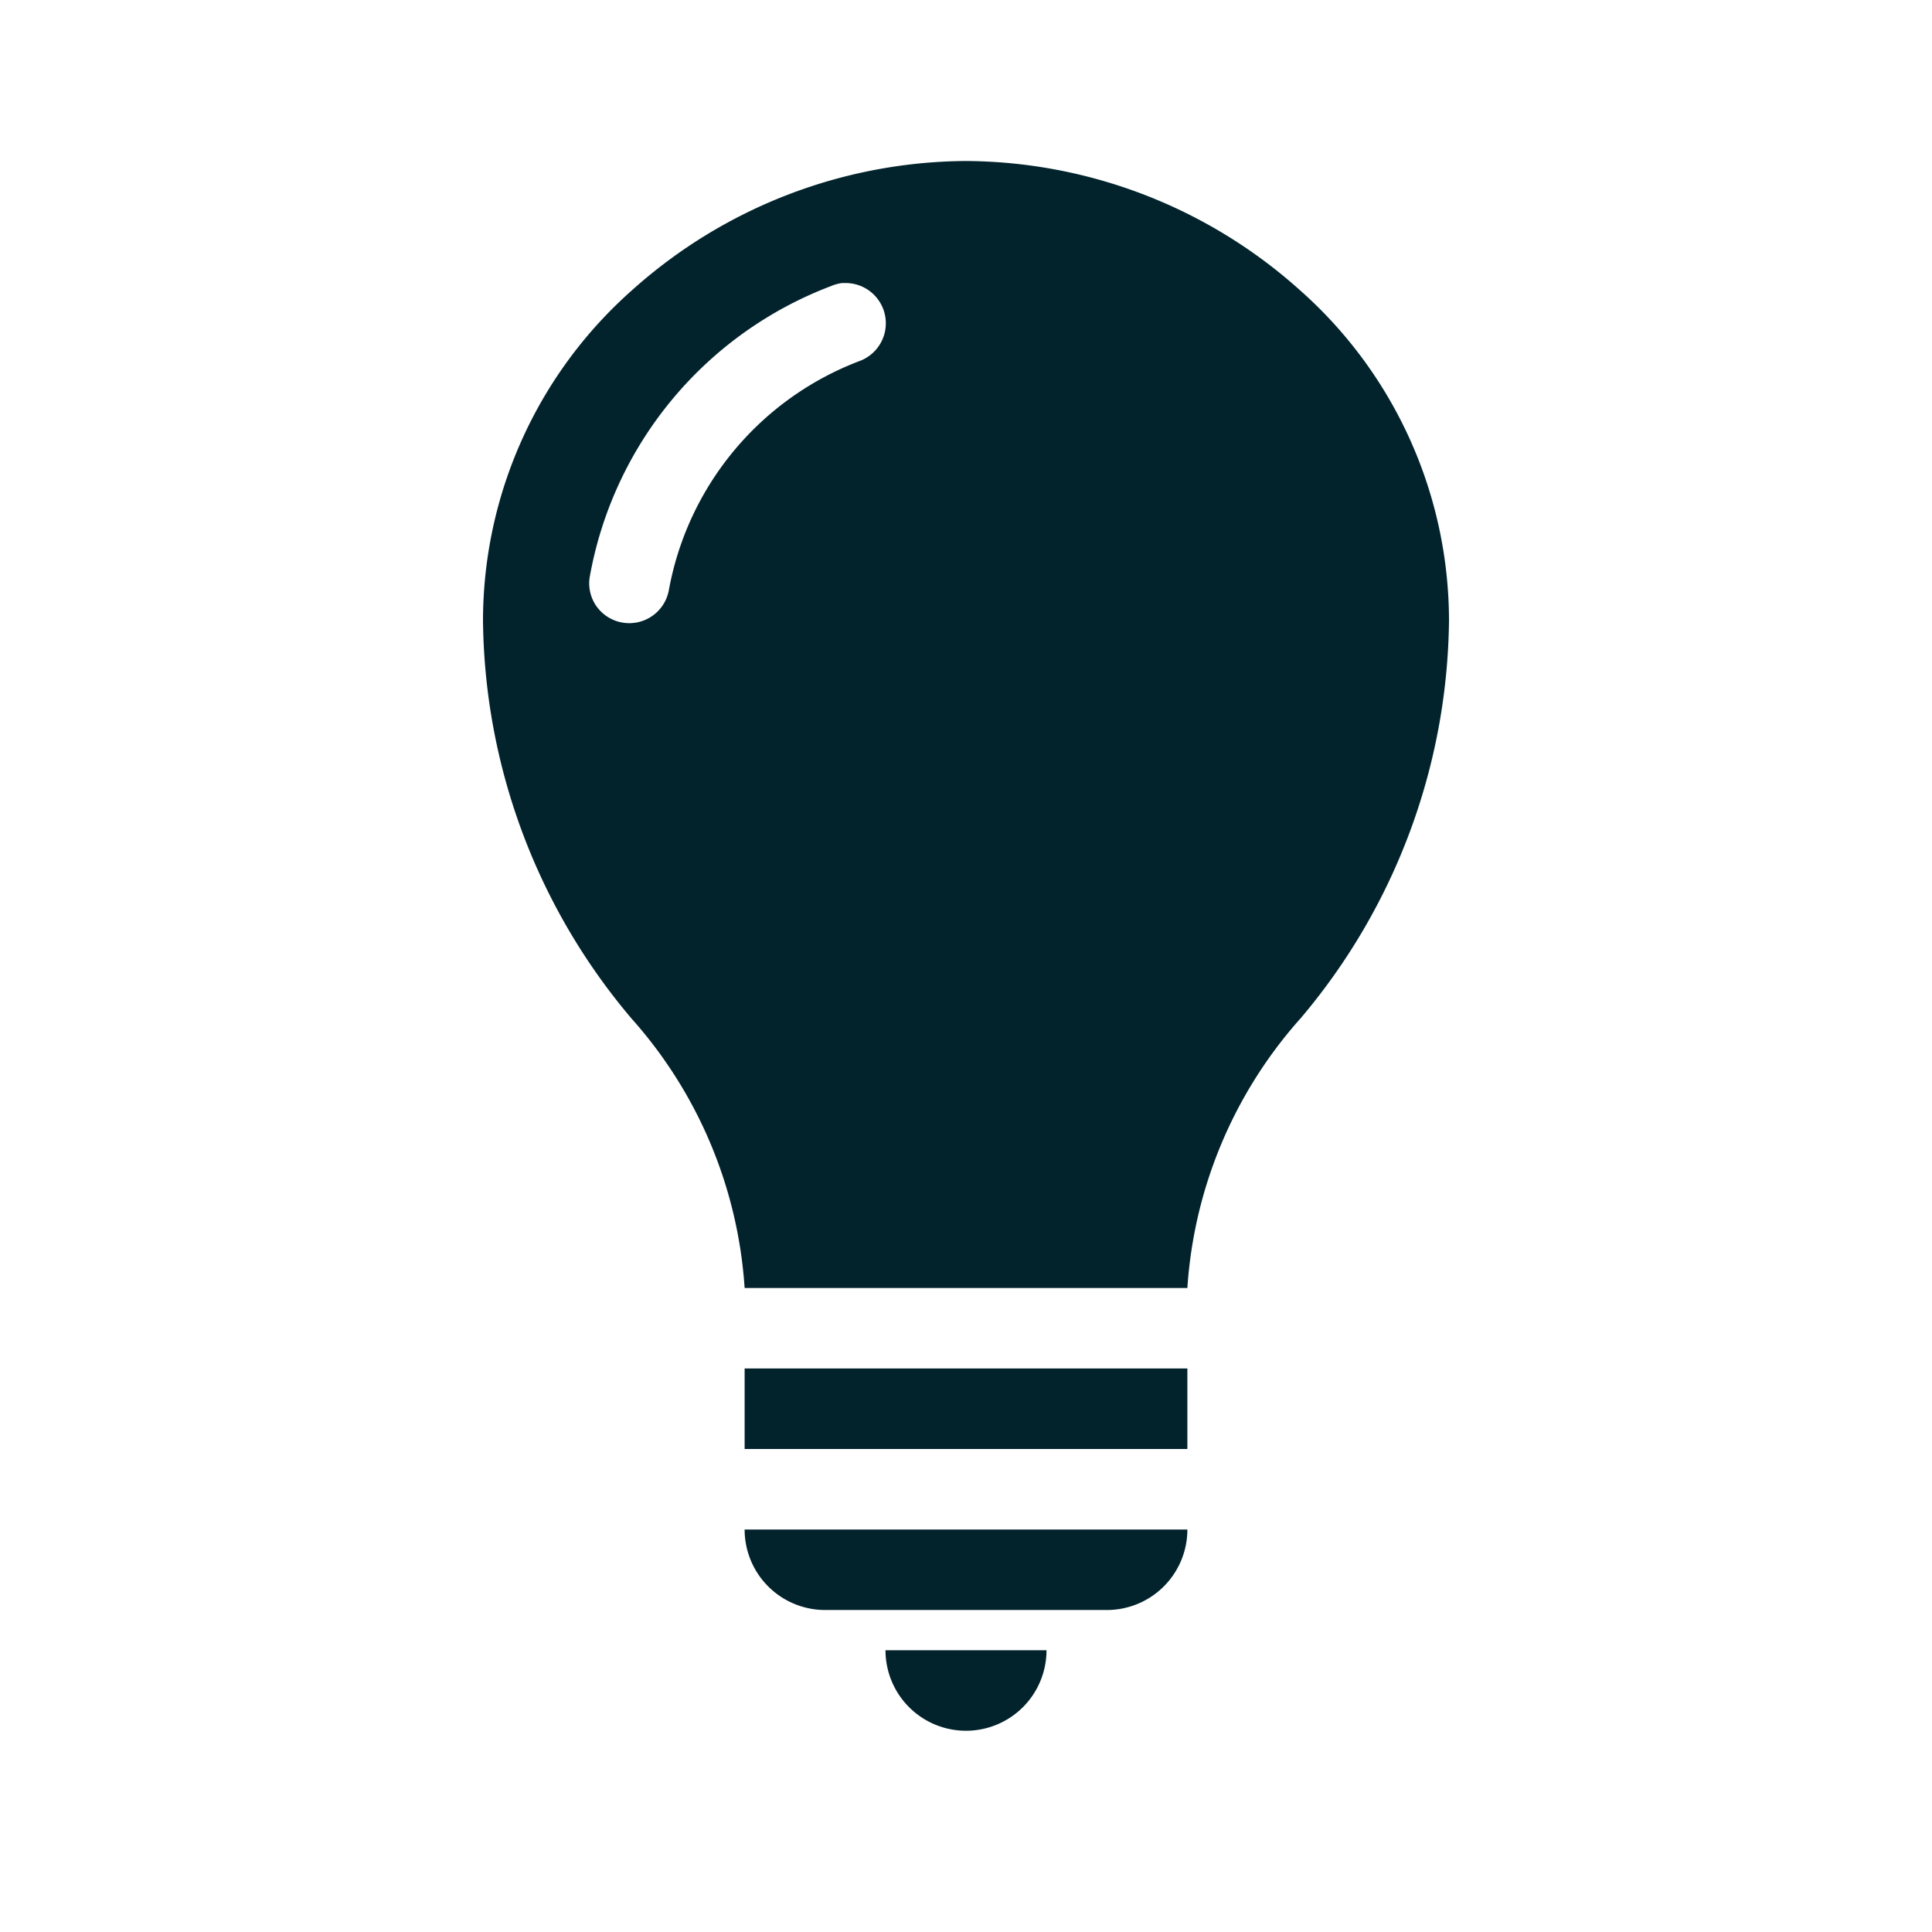 <svg xmlns="http://www.w3.org/2000/svg" width="24" height="24" viewBox="0 0 24 24"><defs><style>.a{opacity:0;}.b{fill:#02232c;}</style></defs><rect class="a" width="24" height="24"/><path class="b" d="M6,19.5a1,1,0,0,1-1-1H7A1,1,0,0,1,6,19.5ZM7.75,18H4.25a1,1,0,0,1-1-1h5.5A1,1,0,0,1,7.75,18Zm1-2H3.25V15h5.5v1Zm0-2H3.25a5.58,5.58,0,0,0-1.409-3.352A7.763,7.763,0,0,1,0,5.711,5.487,5.487,0,0,1,1.857,1.6,6.264,6.264,0,0,1,6,0a6.262,6.262,0,0,1,4.143,1.6A5.487,5.487,0,0,1,12,5.711a7.763,7.763,0,0,1-1.841,4.936A5.581,5.581,0,0,0,8.75,14ZM4.461,1.516a.536.536,0,0,0-.141.039,4.758,4.758,0,0,0-2.992,3.6.494.494,0,0,0,.08.374.5.5,0,0,0,.9-.194A3.765,3.765,0,0,1,4.68,2.484a.5.5,0,0,0-.172-.968H4.461Z" transform="translate(6 2)"/></svg>